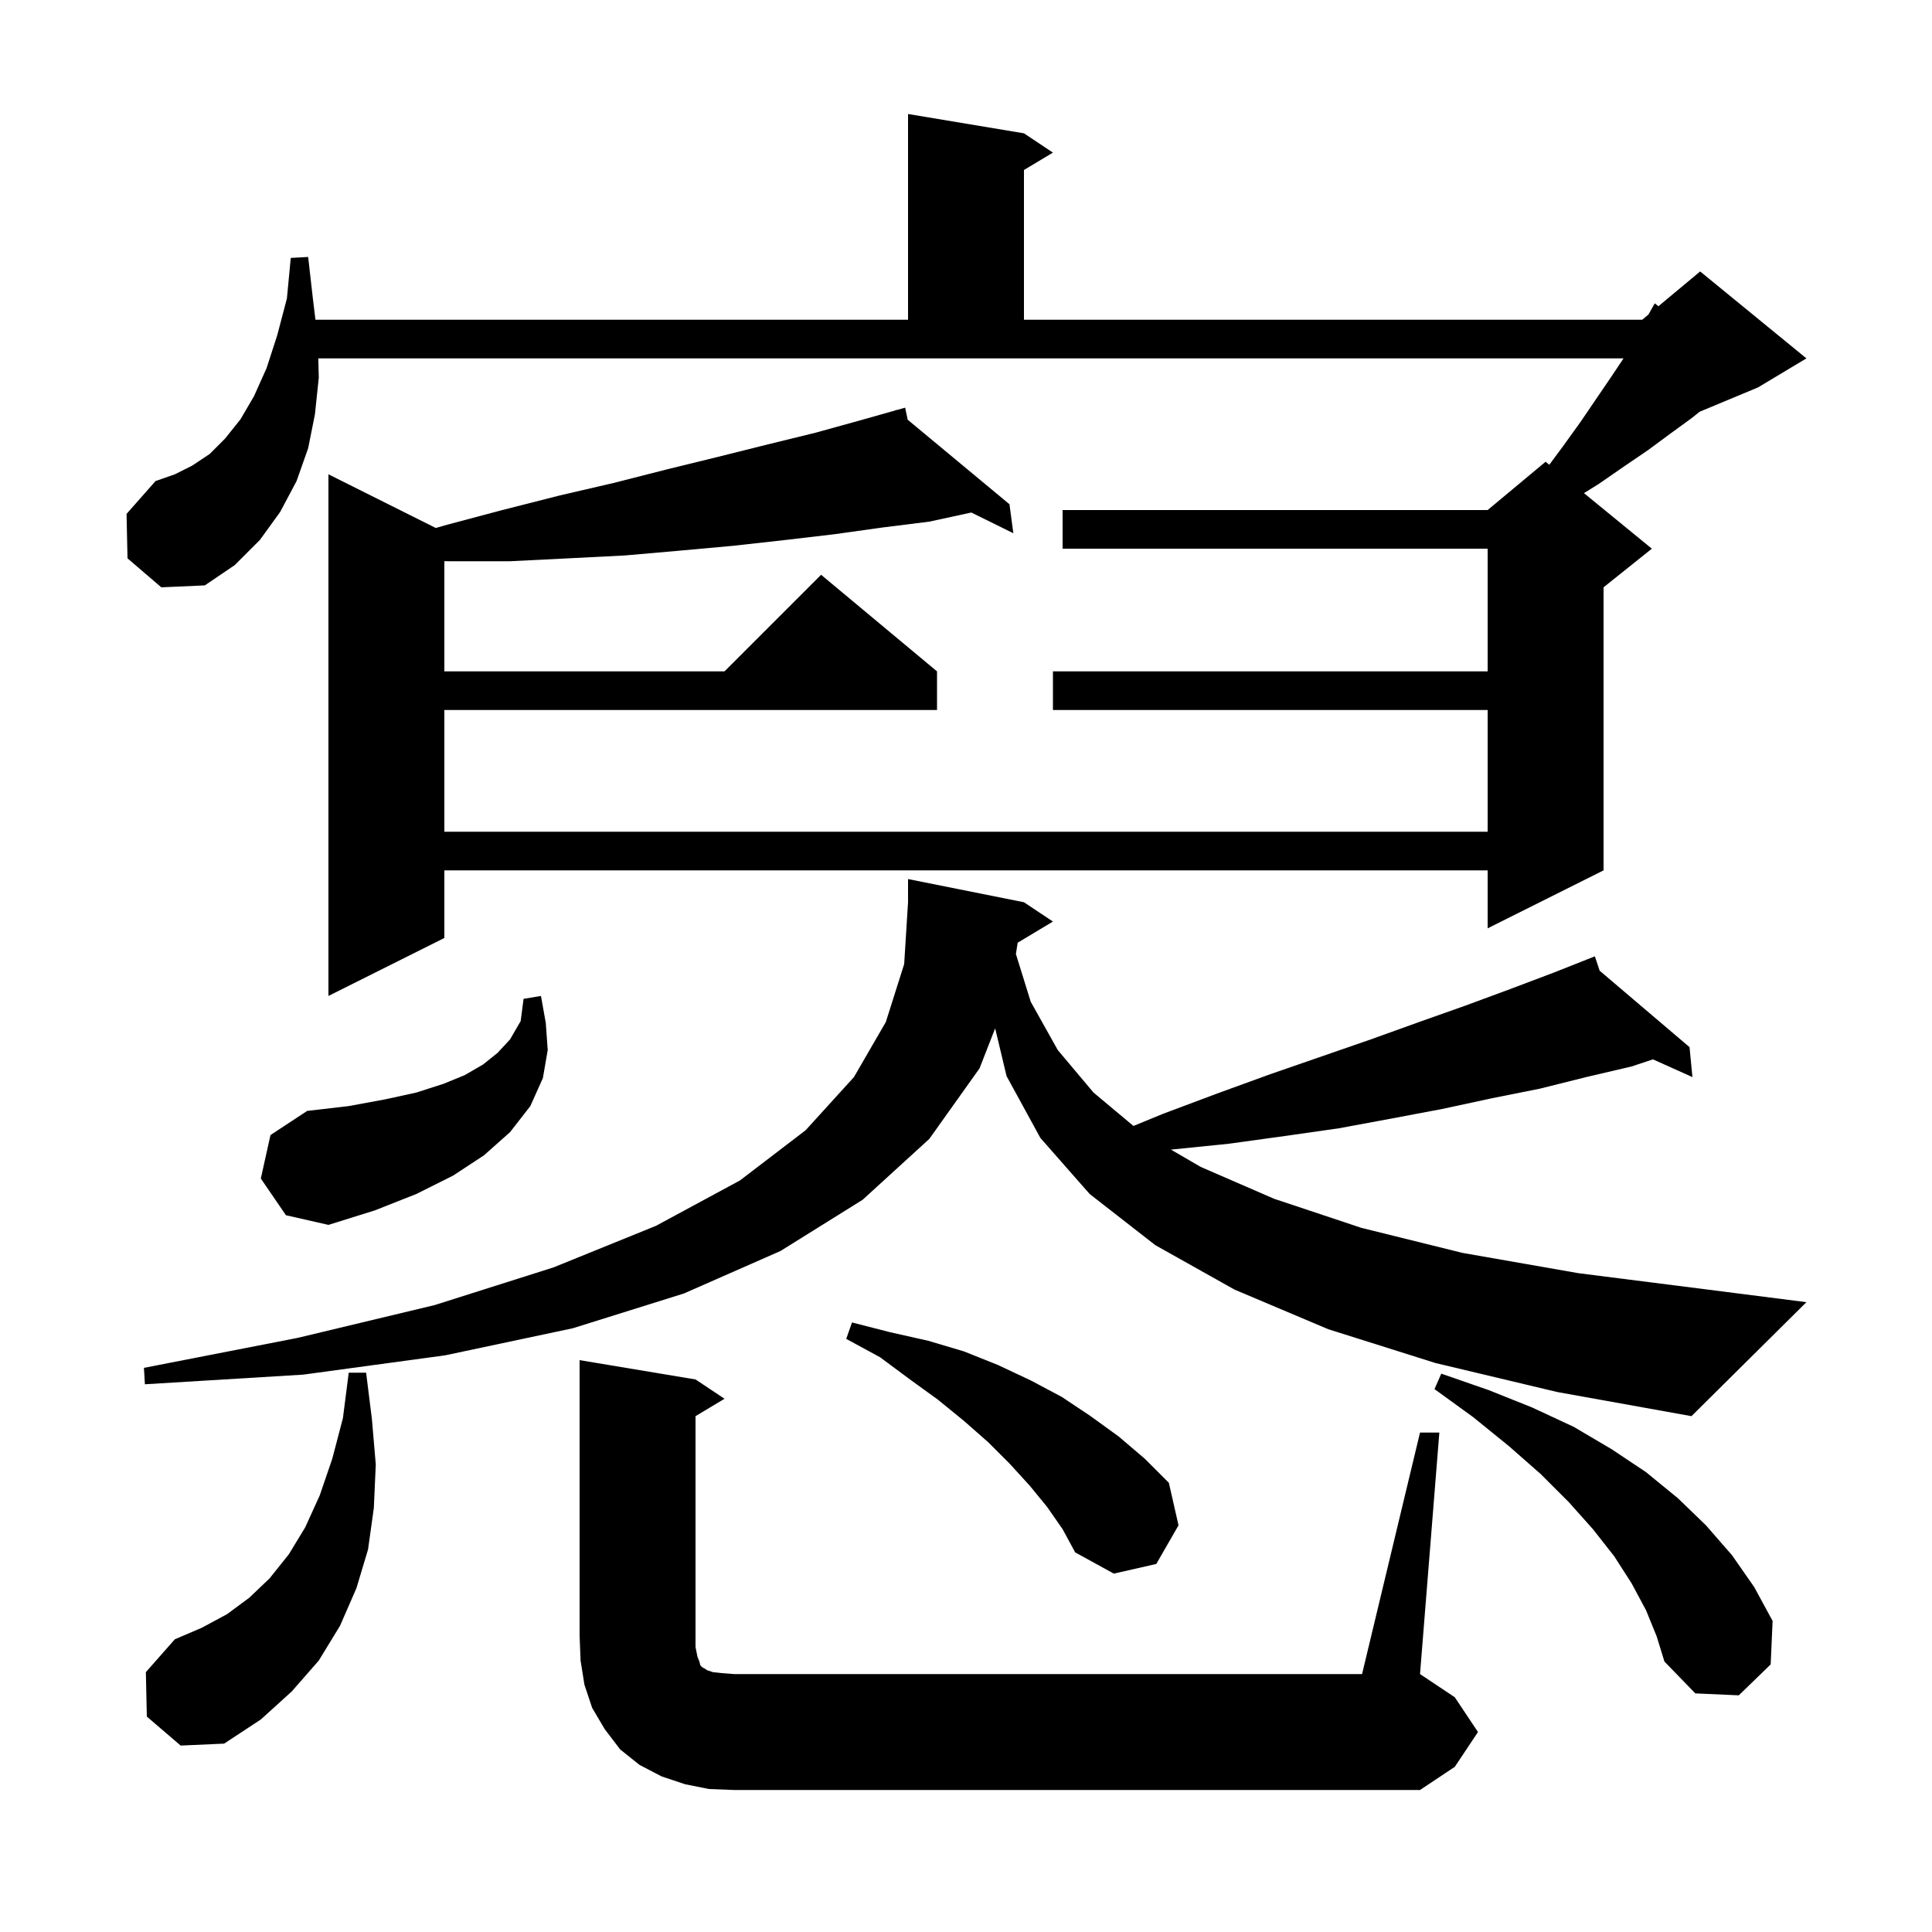 <svg xmlns="http://www.w3.org/2000/svg" xmlns:xlink="http://www.w3.org/1999/xlink" version="1.1" baseProfile="full" viewBox="0 0 200 200" width="200" height="200"><g fill="currentColor"><path d="M 147.0 148.3 L 149.0 148.3 L 147.0 173.3 L 150.6 175.7 L 153.0 179.3 L 150.6 182.9 L 147.0 185.3 L 76.0 185.3 L 73.4 185.2 L 70.9 184.7 L 68.5 183.9 L 66.2 182.7 L 64.2 181.1 L 62.6 179.0 L 61.3 176.8 L 60.5 174.4 L 60.1 171.9 L 60.0 169.3 L 60.0 140.8 L 72.0 142.8 L 75.0 144.8 L 72.0 146.6 L 72.0 170.5 L 72.2 171.5 L 72.4 172.0 L 72.5 172.4 L 72.7 172.6 L 72.9 172.7 L 73.2 172.9 L 73.8 173.1 L 74.7 173.2 L 76.0 173.3 L 141.0 173.3 Z M 15.2 177.7 L 15.1 173.1 L 18.1 169.7 L 20.9 168.5 L 23.5 167.1 L 25.8 165.4 L 27.9 163.4 L 29.9 160.9 L 31.6 158.1 L 33.1 154.8 L 34.4 151.0 L 35.5 146.8 L 36.1 142.1 L 37.9 142.1 L 38.5 146.9 L 38.9 151.6 L 38.7 156.1 L 38.1 160.4 L 36.9 164.4 L 35.2 168.3 L 33.0 171.9 L 30.2 175.1 L 27.0 178.0 L 23.2 180.5 L 18.7 180.7 Z M 170.4 166.7 L 168.9 163.9 L 167.1 161.1 L 164.9 158.3 L 162.4 155.5 L 159.5 152.6 L 156.2 149.7 L 152.5 146.7 L 148.5 143.8 L 149.2 142.2 L 154.1 143.9 L 158.6 145.7 L 162.9 147.7 L 166.8 150.0 L 170.4 152.4 L 173.7 155.1 L 176.6 157.9 L 179.3 161.0 L 181.6 164.3 L 183.5 167.8 L 183.3 172.3 L 180.0 175.5 L 175.5 175.3 L 172.3 172.0 L 171.5 169.4 Z M 108.4 156.0 L 106.6 153.8 L 104.5 151.5 L 102.3 149.3 L 99.8 147.1 L 97.1 144.9 L 94.2 142.8 L 91.1 140.5 L 87.6 138.6 L 88.2 136.9 L 92.1 137.9 L 96.1 138.8 L 99.8 139.9 L 103.3 141.3 L 106.7 142.9 L 109.9 144.6 L 112.9 146.6 L 115.8 148.7 L 118.5 151.0 L 121.0 153.5 L 122.0 157.9 L 119.7 161.9 L 115.3 162.9 L 111.3 160.7 L 110.0 158.3 Z M 148.6 141.1 L 137.5 137.6 L 127.8 133.5 L 119.6 128.9 L 112.8 123.6 L 107.7 117.8 L 104.2 111.4 L 103.019 106.453 L 101.4 110.6 L 96.2 117.9 L 89.3 124.2 L 80.8 129.5 L 70.8 133.9 L 59.3 137.5 L 46.1 140.3 L 31.4 142.3 L 15.0 143.3 L 14.9 141.6 L 30.8 138.5 L 45.0 135.1 L 57.3 131.2 L 67.9 126.9 L 76.6 122.2 L 83.4 117.0 L 88.4 111.5 L 91.7 105.8 L 93.6 99.8 L 94.0 93.4 L 94.0 91.0 L 106.0 93.4 L 109.0 95.4 L 105.348 97.591 L 105.166 98.759 L 106.7 103.7 L 109.5 108.7 L 113.2 113.1 L 117.334 116.559 L 120.4 115.3 L 126.0 113.2 L 131.5 111.2 L 141.9 107.6 L 146.9 105.8 L 151.7 104.1 L 156.3 102.4 L 160.8 100.7 L 164.22 99.348 L 164.2 99.3 L 164.245 99.338 L 165.1 99.0 L 165.596 100.487 L 174.9 108.4 L 175.2 111.5 L 171.111 109.663 L 168.9 110.4 L 164.2 111.5 L 159.4 112.7 L 154.4 113.7 L 149.3 114.8 L 144.0 115.8 L 138.6 116.8 L 133.0 117.6 L 127.2 118.4 L 121.3 119.0 L 121.208 119.004 L 124.3 120.8 L 131.9 124.1 L 140.9 127.1 L 151.4 129.7 L 163.4 131.8 L 176.8 133.5 L 187.0 134.8 L 175.1 146.6 L 161.2 144.1 Z M 27.0 122.0 L 28.0 117.5 L 31.8 115.0 L 36.1 114.5 L 39.9 113.8 L 43.1 113.1 L 45.9 112.2 L 48.1 111.3 L 50.0 110.2 L 51.5 109.0 L 52.8 107.6 L 53.9 105.7 L 54.2 103.4 L 56.0 103.1 L 56.5 105.9 L 56.7 108.7 L 56.2 111.6 L 54.9 114.5 L 52.8 117.2 L 50.1 119.6 L 46.9 121.7 L 43.1 123.6 L 38.8 125.3 L 34.0 126.8 L 29.6 125.8 Z M 13.2 57.8 L 13.1 53.2 L 16.1 49.8 L 18.1 49.1 L 19.9 48.2 L 21.7 47.0 L 23.3 45.4 L 24.9 43.4 L 26.3 41.0 L 27.6 38.1 L 28.7 34.7 L 29.7 30.9 L 30.1 26.7 L 31.9 26.6 L 32.4 31.0 L 32.656 33.1 L 94.0 33.1 L 94.0 11.8 L 106.0 13.8 L 109.0 15.8 L 106.0 17.6 L 106.0 33.1 L 170.0 33.1 L 170.647 32.561 L 171.3 31.4 L 171.679 31.701 L 176.0 28.1 L 187.0 37.1 L 182.0 40.1 L 175.948 42.622 L 175.1 43.3 L 172.9 44.9 L 170.6 46.6 L 168.1 48.3 L 165.5 50.1 L 163.971 51.049 L 171.0 56.8 L 166.0 60.8 L 166.0 90.1 L 154.0 96.1 L 154.0 90.1 L 46.0 90.1 L 46.0 97.1 L 34.0 103.1 L 34.0 49.1 L 45.114 54.657 L 46.0 54.4 L 52.0 52.8 L 57.9 51.3 L 63.5 50.0 L 69.0 48.6 L 74.3 47.3 L 79.5 46.0 L 84.4 44.8 L 89.1 43.5 L 92.723 42.476 L 92.7 42.4 L 92.774 42.462 L 93.7 42.2 L 93.965 43.451 L 104.5 52.2 L 104.9 55.2 L 100.553 53.056 L 96.2 54.0 L 91.4 54.6 L 86.4 55.3 L 81.3 55.9 L 75.9 56.5 L 70.4 57.0 L 64.7 57.5 L 58.8 57.8 L 52.8 58.1 L 46.5 58.1 L 46.0 58.092 L 46.0 69.5 L 75.0 69.5 L 85.0 59.5 L 97.0 69.5 L 97.0 73.5 L 46.0 73.5 L 46.0 86.1 L 154.0 86.1 L 154.0 73.5 L 109.0 73.5 L 109.0 69.5 L 154.0 69.5 L 154.0 56.8 L 110.0 56.8 L 110.0 52.8 L 154.0 52.8 L 160.0 47.8 L 160.383 48.113 L 161.8 46.2 L 163.6 43.7 L 165.3 41.2 L 166.8 39.0 L 168.067 37.1 L 32.95 37.1 L 33.0 39.1 L 32.6 42.9 L 31.9 46.4 L 30.7 49.8 L 29.0 53.0 L 26.9 55.9 L 24.3 58.5 L 21.2 60.6 L 16.7 60.8 Z "/></g></svg>